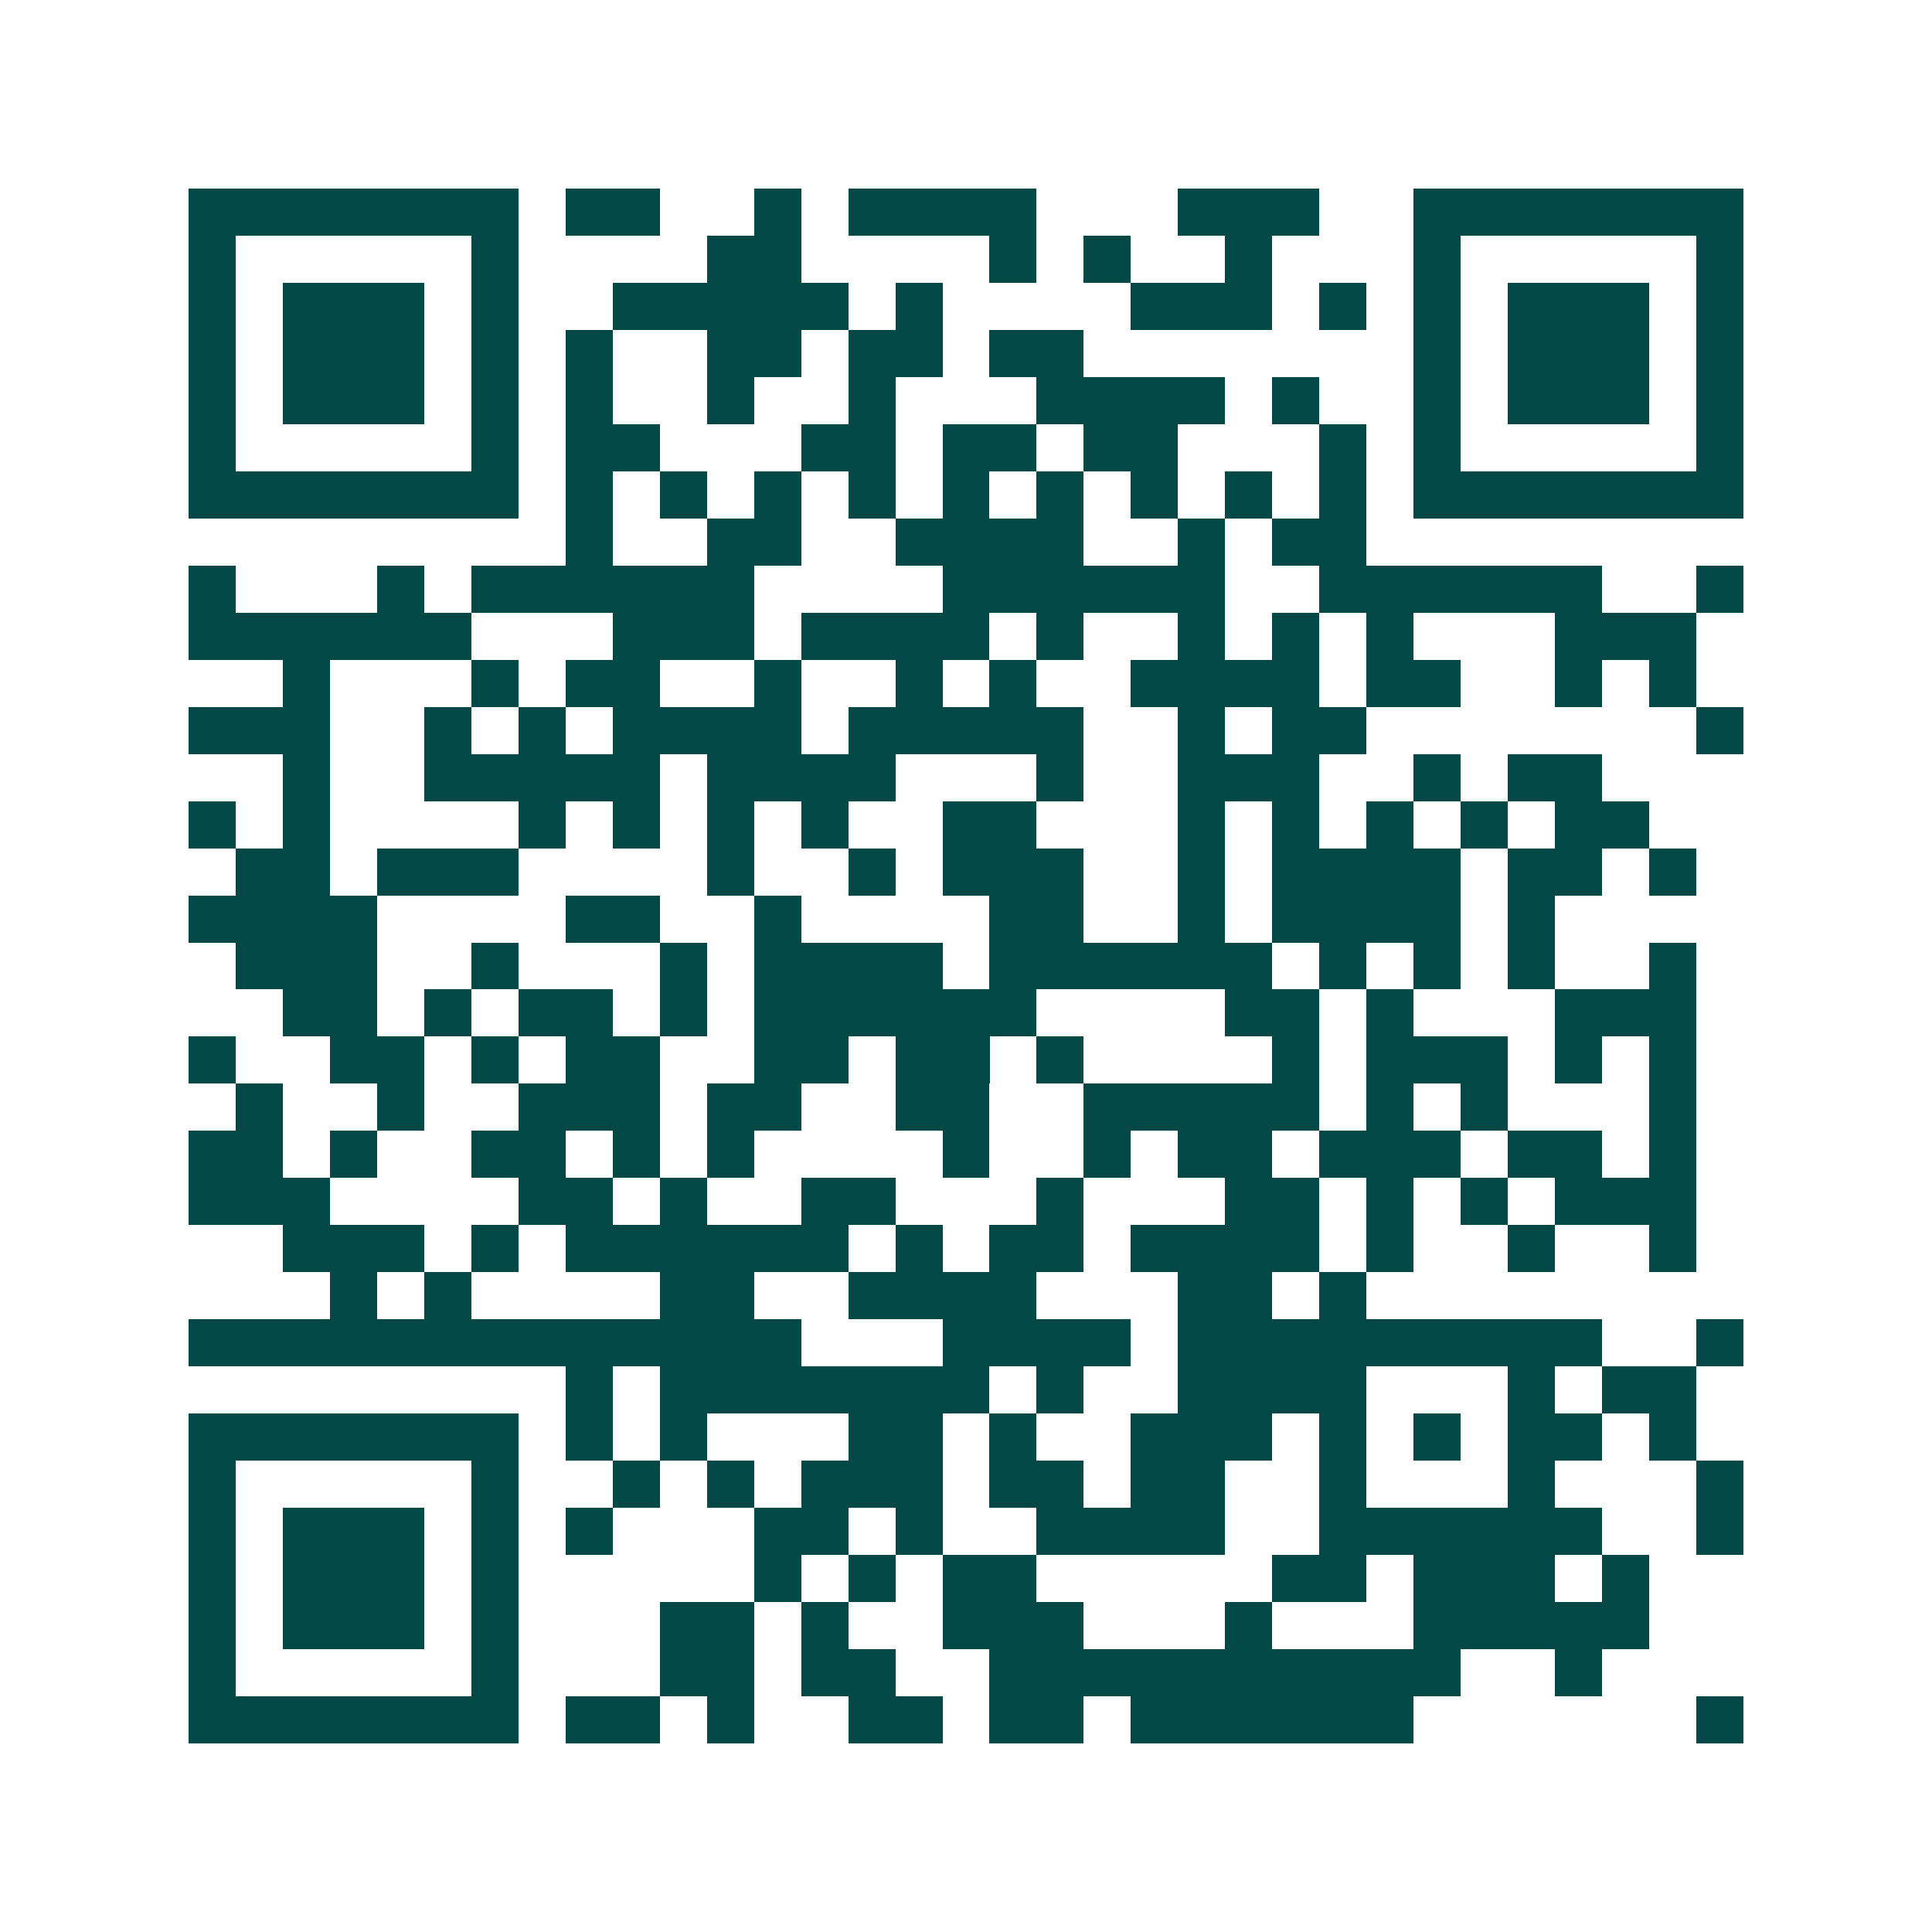 <svg xmlns="http://www.w3.org/2000/svg" width="200" height="200" viewBox="0 0 41 41" shape-rendering="crispEdges"><path fill="#ffffff" d="M0 0h41v41H0z"/><path stroke="#014847" d="M4 4.5h7m1 0h2m2 0h1m1 0h4m3 0h3m2 0h7M4 5.5h1m5 0h1m4 0h2m4 0h1m1 0h1m2 0h1m3 0h1m5 0h1M4 6.5h1m1 0h3m1 0h1m2 0h5m1 0h1m4 0h3m1 0h1m1 0h1m1 0h3m1 0h1M4 7.5h1m1 0h3m1 0h1m1 0h1m2 0h2m1 0h2m1 0h2m7 0h1m1 0h3m1 0h1M4 8.5h1m1 0h3m1 0h1m1 0h1m2 0h1m2 0h1m3 0h4m1 0h1m2 0h1m1 0h3m1 0h1M4 9.5h1m5 0h1m1 0h2m3 0h2m1 0h2m1 0h2m3 0h1m1 0h1m5 0h1M4 10.5h7m1 0h1m1 0h1m1 0h1m1 0h1m1 0h1m1 0h1m1 0h1m1 0h1m1 0h1m1 0h7M12 11.5h1m2 0h2m2 0h4m2 0h1m1 0h2M4 12.5h1m3 0h1m1 0h6m4 0h6m2 0h6m2 0h1M4 13.5h6m3 0h3m1 0h4m1 0h1m2 0h1m1 0h1m1 0h1m3 0h3M6 14.5h1m3 0h1m1 0h2m2 0h1m2 0h1m1 0h1m2 0h4m1 0h2m2 0h1m1 0h1M4 15.5h3m2 0h1m1 0h1m1 0h4m1 0h5m2 0h1m1 0h2m7 0h1M6 16.5h1m2 0h5m1 0h4m3 0h1m2 0h3m2 0h1m1 0h2M4 17.5h1m1 0h1m4 0h1m1 0h1m1 0h1m1 0h1m2 0h2m3 0h1m1 0h1m1 0h1m1 0h1m1 0h2M5 18.5h2m1 0h3m4 0h1m2 0h1m1 0h3m2 0h1m1 0h4m1 0h2m1 0h1M4 19.5h4m4 0h2m2 0h1m4 0h2m2 0h1m1 0h4m1 0h1M5 20.5h3m2 0h1m3 0h1m1 0h4m1 0h6m1 0h1m1 0h1m1 0h1m2 0h1M6 21.5h2m1 0h1m1 0h2m1 0h1m1 0h6m4 0h2m1 0h1m3 0h3M4 22.5h1m2 0h2m1 0h1m1 0h2m2 0h2m1 0h2m1 0h1m4 0h1m1 0h3m1 0h1m1 0h1M5 23.5h1m2 0h1m2 0h3m1 0h2m2 0h2m2 0h5m1 0h1m1 0h1m3 0h1M4 24.5h2m1 0h1m2 0h2m1 0h1m1 0h1m4 0h1m2 0h1m1 0h2m1 0h3m1 0h2m1 0h1M4 25.5h3m4 0h2m1 0h1m2 0h2m3 0h1m3 0h2m1 0h1m1 0h1m1 0h3M6 26.5h3m1 0h1m1 0h6m1 0h1m1 0h2m1 0h4m1 0h1m2 0h1m2 0h1M7 27.5h1m1 0h1m4 0h2m2 0h4m3 0h2m1 0h1M4 28.5h13m3 0h4m1 0h9m2 0h1M12 29.5h1m1 0h7m1 0h1m2 0h4m3 0h1m1 0h2M4 30.5h7m1 0h1m1 0h1m3 0h2m1 0h1m2 0h3m1 0h1m1 0h1m1 0h2m1 0h1M4 31.5h1m5 0h1m2 0h1m1 0h1m1 0h3m1 0h2m1 0h2m2 0h1m3 0h1m3 0h1M4 32.5h1m1 0h3m1 0h1m1 0h1m3 0h2m1 0h1m2 0h4m2 0h6m2 0h1M4 33.5h1m1 0h3m1 0h1m5 0h1m1 0h1m1 0h2m5 0h2m1 0h3m1 0h1M4 34.5h1m1 0h3m1 0h1m3 0h2m1 0h1m2 0h3m3 0h1m3 0h5M4 35.5h1m5 0h1m3 0h2m1 0h2m2 0h10m2 0h1M4 36.5h7m1 0h2m1 0h1m2 0h2m1 0h2m1 0h6m6 0h1"/></svg>
